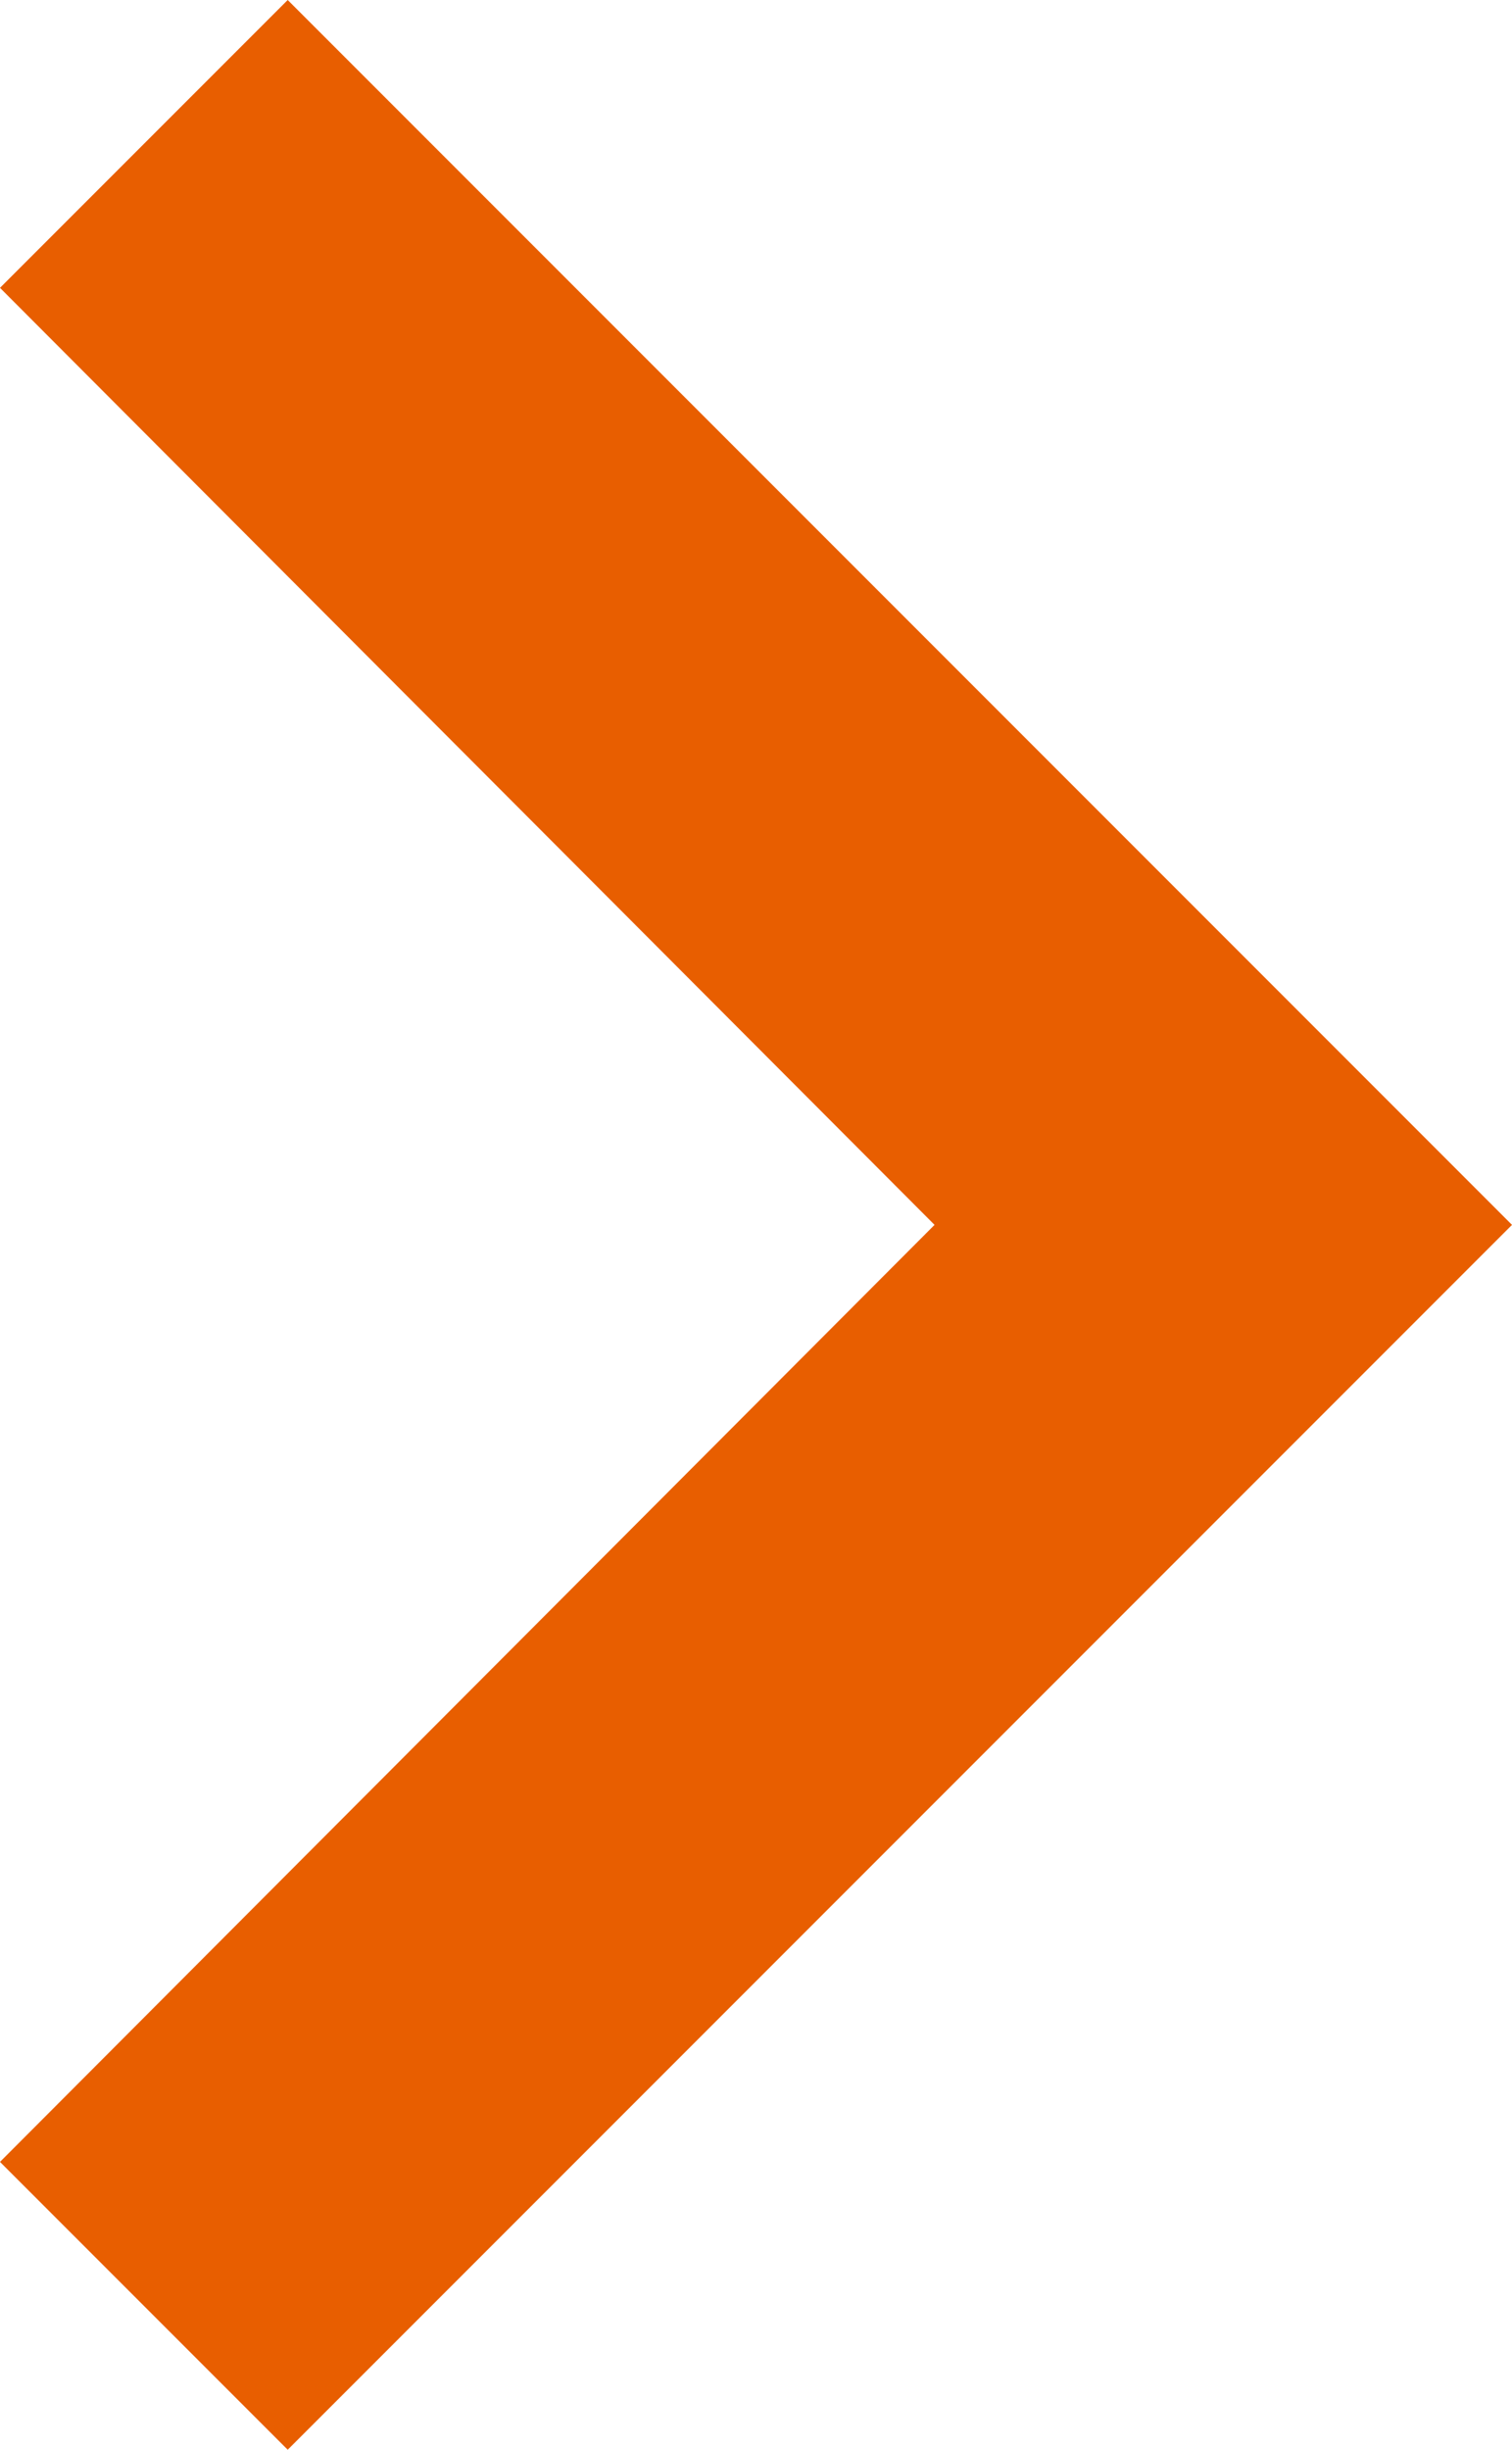 <svg xmlns="http://www.w3.org/2000/svg" width="7.41" height="12" viewBox="0 0 7.41 12">
  <path id="Tracé_4" data-name="Tracé 4" d="M10,6,8.59,7.41,13.17,12,8.59,16.59,10,18l6-6Z" transform="translate(-8.59 -6)" fill="#e85e00"/>
</svg>
